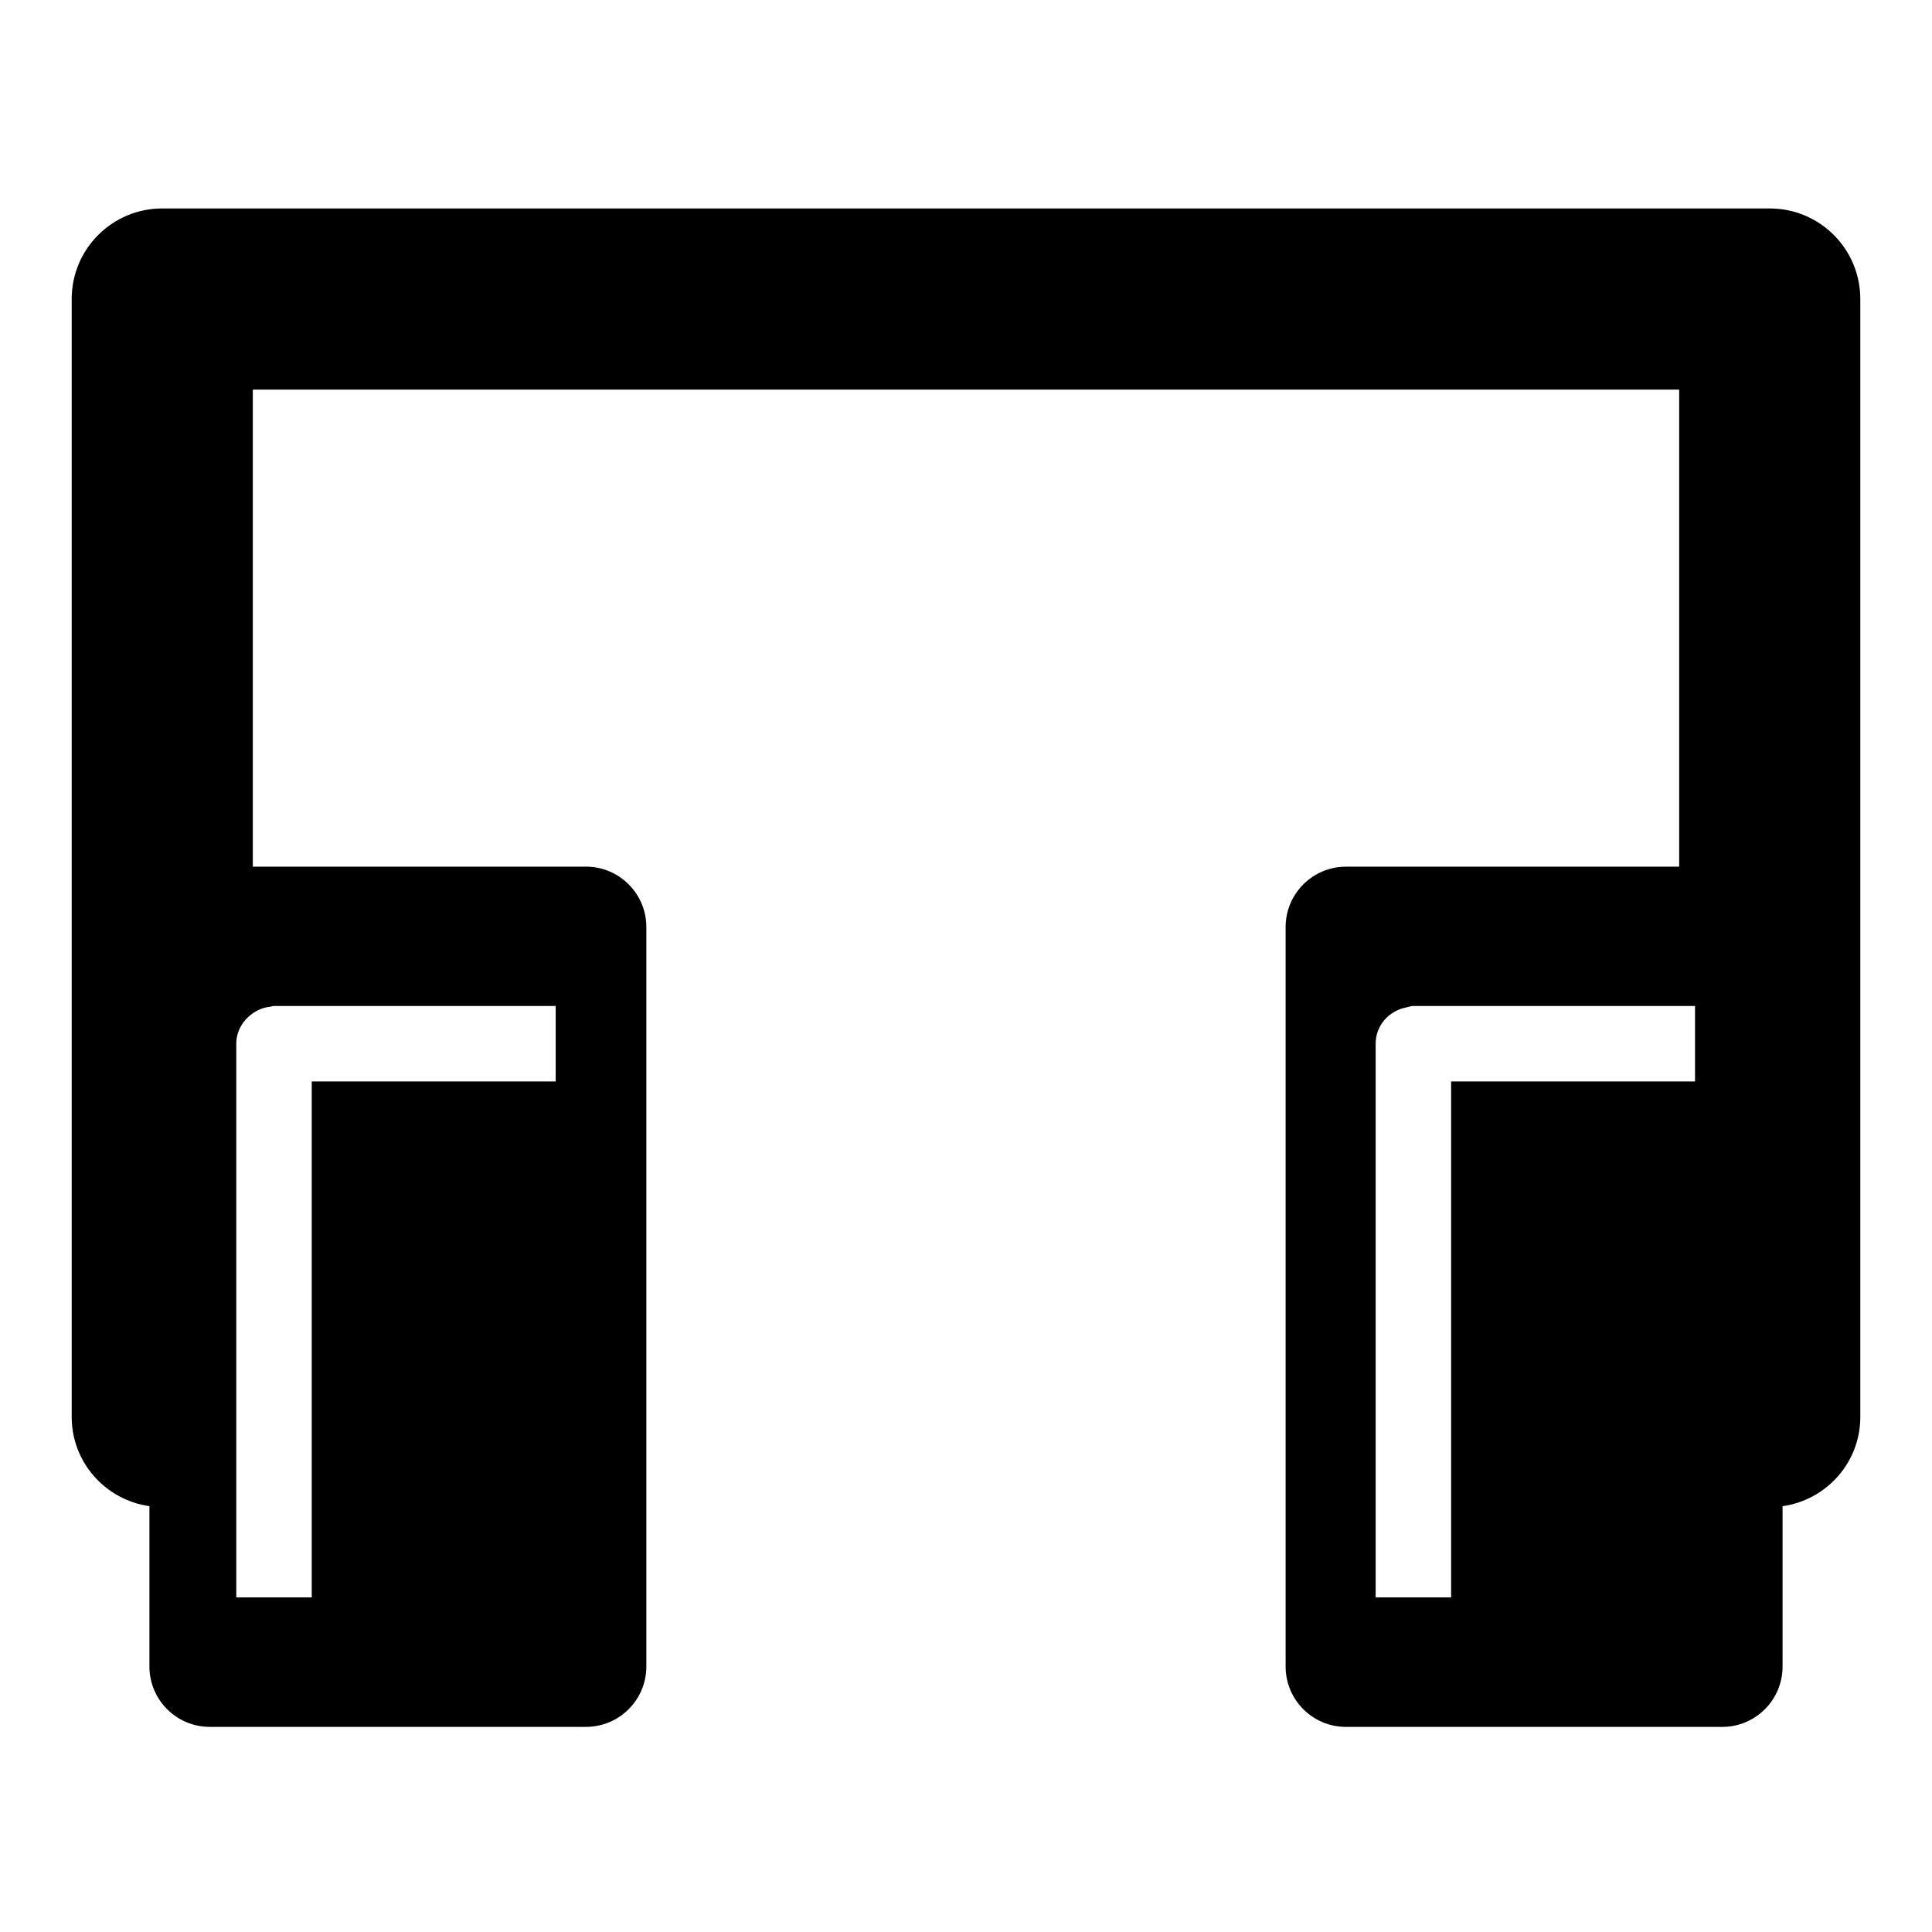 <?xml version="1.0" encoding="iso-8859-1"?>
<!-- Generator: Adobe Illustrator 17.0.0, SVG Export Plug-In . SVG Version: 6.00 Build 0)  -->
<!DOCTYPE svg PUBLIC "-//W3C//DTD SVG 1.1//EN" "http://www.w3.org/Graphics/SVG/1.1/DTD/svg11.dtd">
<svg version="1.1" id="Capa_1" xmlns="http://www.w3.org/2000/svg" xmlns:xlink="http://www.w3.org/1999/xlink" x="0px" y="0px"
	 width="64px" height="64px" viewBox="0 0 64 64" style="enable-background:new 0 0 64 64;" xml:space="preserve">
<g>
	<path d="M58.625,6.905H5.375c-1.657,0-3,1.343-3,3v37.032c0,1.511,1.121,2.749,2.575,2.957v5.311c0,1.104,0.896,2,2,2h12.461
		c1.104,0,2-0.896,2-2V30.709c0-1.104-0.896-2-2-2H8.375V12.905h47.25v15.805H44.588c-1.104,0-2,0.896-2,2v24.496
		c0,1.104,0.896,2,2,2H57.05c1.104,0,2-0.896,2-2v-5.311c1.454-0.208,2.575-1.446,2.575-2.957V9.905
		C61.625,8.248,60.282,6.905,58.625,6.905z M9.077,33.324h8.335h0.996v2.5h-0.996h-7.085v17.092H8.95H7.827v-4.259V34.574
		c0-0.424,0.225-0.781,0.548-1.007c0.168-0.118,0.36-0.195,0.575-0.218C8.994,33.345,9.032,33.324,9.077,33.324z M45.57,34.574
		c0-0.608,0.443-1.091,1.018-1.203c0.078-0.015,0.15-0.047,0.232-0.047h8.229h0.575h0.526v2.5h-0.526H55.05H48.07v17.092h-1.482
		H45.57V34.574z"/>
</g>
</svg>
